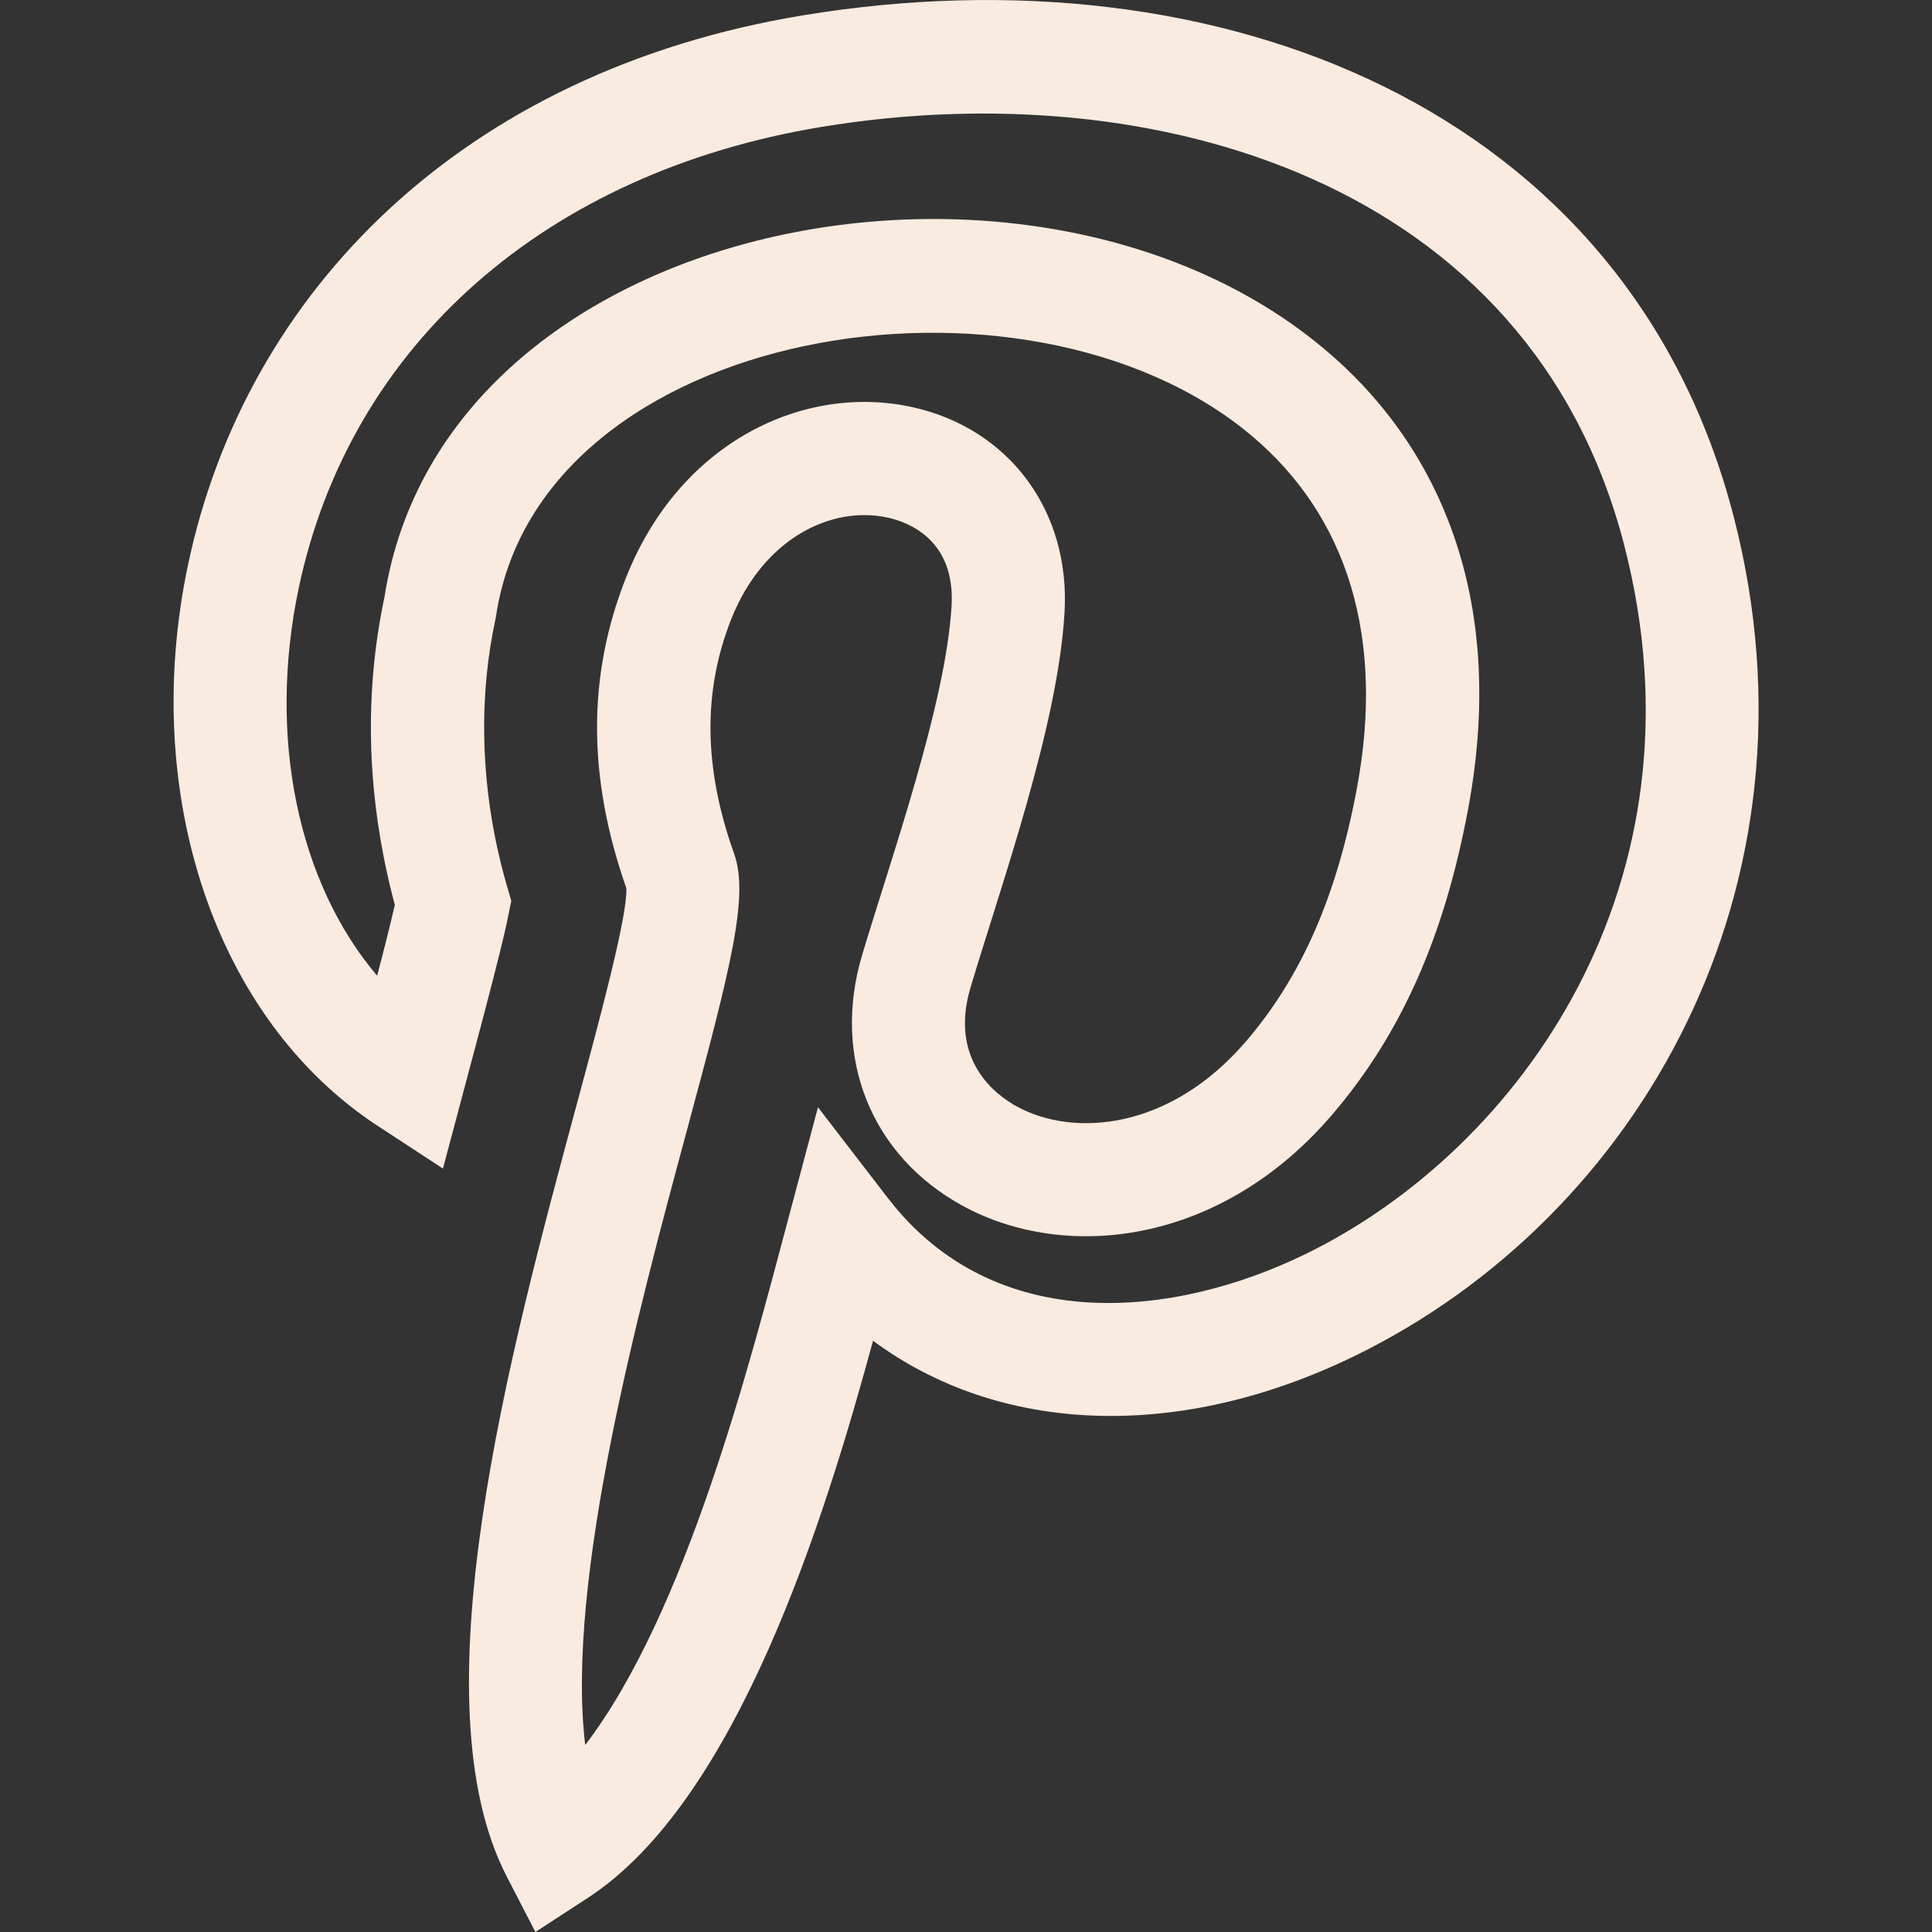 <svg width="34" height="34" viewBox="0 0 34 34" fill="none" xmlns="http://www.w3.org/2000/svg">
<rect x="0" y="0" width="34" height="34" fill="#333333" stroke="none"/>
<g clip-path="url(#clip0)">
<path d="M6.642 19.81L7.795 20.565L8.231 18.928C9.003 16.051 8.921 16.178 8.998 15.859C8.967 15.68 8.154 13.519 8.72 10.893L8.731 10.832C9.505 5.727 18.049 4.337 22.016 7.659C23.728 9.093 24.372 11.243 23.878 13.879C23.524 15.772 22.905 17.183 21.932 18.321C20.588 19.891 18.897 20.019 17.896 19.473C17.523 19.27 16.698 18.658 17.08 17.377C17.628 15.543 18.617 12.782 18.734 10.779C18.839 8.995 17.763 7.543 16.057 7.165C14.155 6.745 11.964 7.771 11.017 10.165C10.335 11.886 10.337 13.676 11.023 15.633C11.045 16.115 10.554 17.936 10.158 19.404C8.959 23.845 7.318 29.926 8.917 33.022L9.422 34L10.344 33.4C12.98 31.686 14.52 26.701 15.364 23.595C17.586 25.24 20.735 25.379 23.849 23.858C28.849 21.417 32.184 15.59 30.513 9.103C28.651 1.873 21.422 -0.93 14.142 0.268C8.14 1.254 4.323 5.142 3.31 9.934C2.455 13.976 3.794 17.945 6.642 19.81V19.81ZM5.258 10.345C6.163 6.065 9.605 3.032 14.465 2.232C20.301 1.273 26.931 3.178 28.585 9.6C30.114 15.538 26.75 20.226 22.976 22.069C20.66 23.199 17.514 23.535 15.626 21.085L14.395 19.486L13.876 21.436C13.19 24.008 12.08 28.375 10.299 30.709C9.949 27.822 11.25 23 12.08 19.924C12.873 16.986 13.184 15.765 12.918 15.021C12.382 13.516 12.366 12.168 12.868 10.897C13.431 9.476 14.632 8.89 15.627 9.11C15.986 9.189 16.814 9.5 16.746 10.663C16.646 12.383 15.685 15.091 15.172 16.807C14.634 18.609 15.329 20.341 16.943 21.221C18.757 22.21 21.48 21.911 23.444 19.616C24.654 18.202 25.414 16.495 25.835 14.245C26.161 12.506 26.084 10.906 25.606 9.491C25.161 8.174 24.384 7.044 23.294 6.132C18.156 1.83 7.813 3.806 6.767 10.503C6.395 12.254 6.456 14.077 6.948 15.925C6.869 16.271 6.757 16.715 6.637 17.171C5.251 15.541 4.701 12.98 5.258 10.345V10.345Z" fill="#F9EBDF"/>
</g>
<defs>
<clipPath id="clip0">
<rect width="34" height="34" fill="white"/>
</clipPath>
</defs>
</svg>

